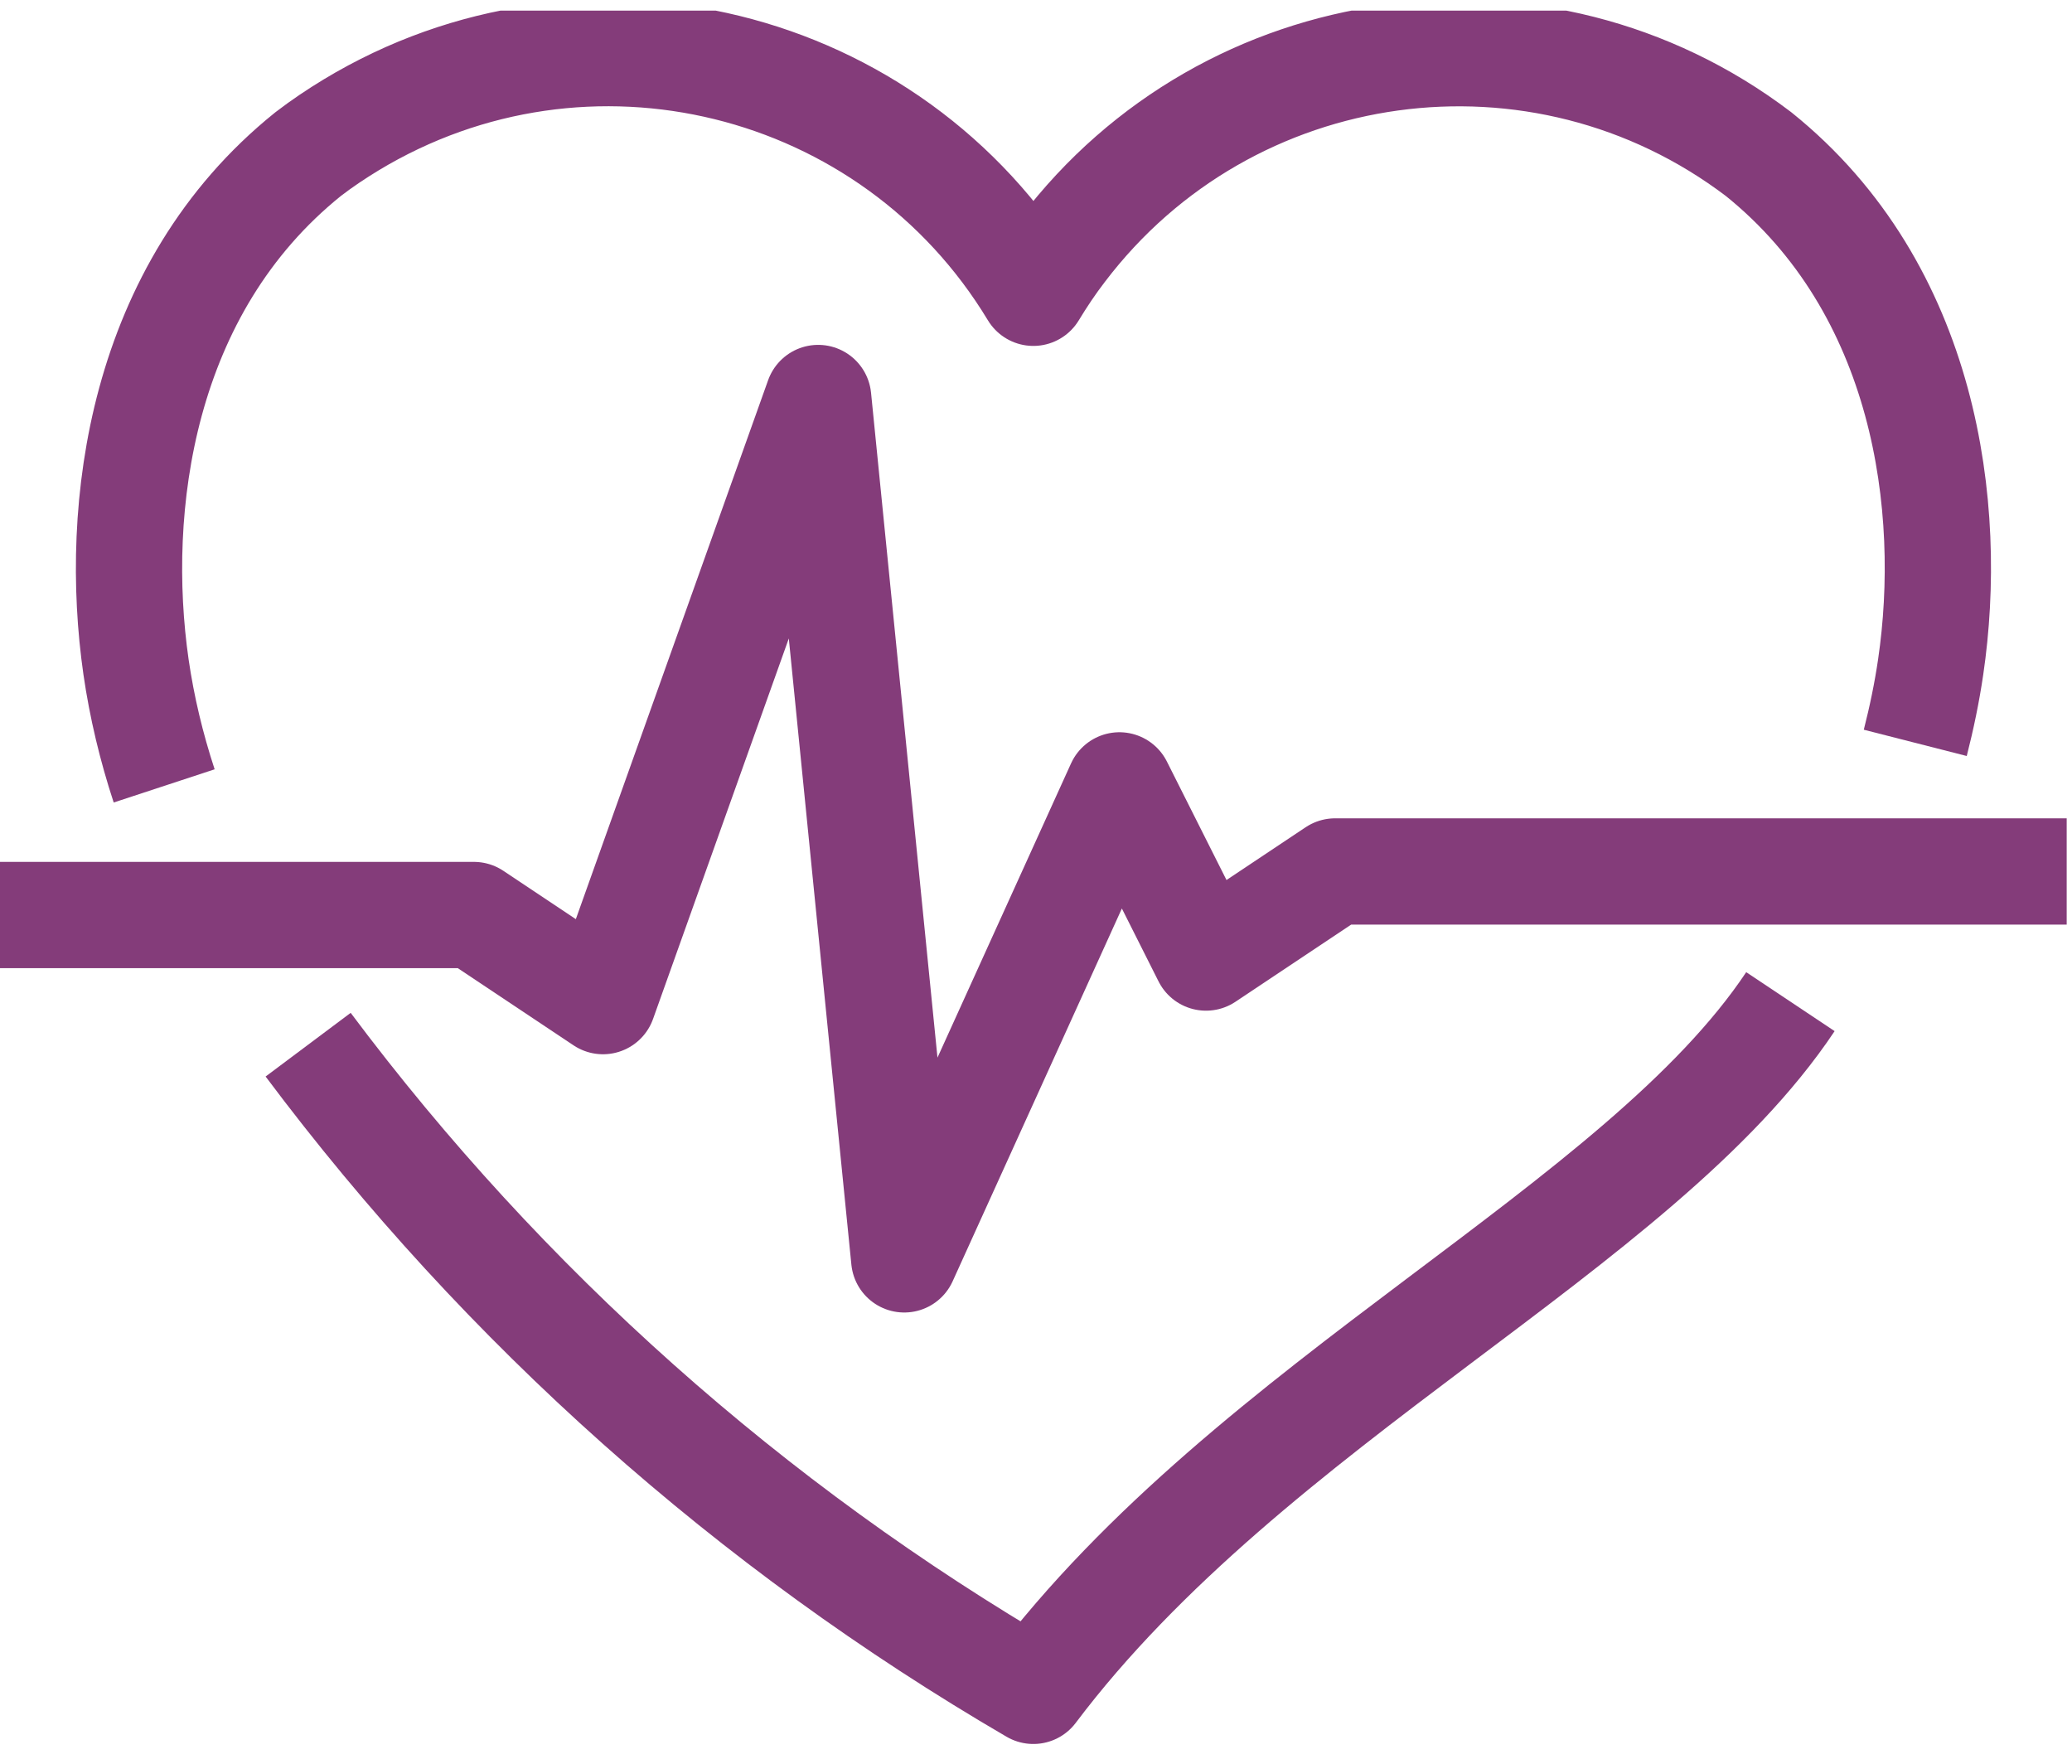 <?xml version="1.0" encoding="UTF-8"?><svg id="a" xmlns="http://www.w3.org/2000/svg" xmlns:xlink="http://www.w3.org/1999/xlink" viewBox="0 0 39 33.2"><defs><style>.c,.d{fill:none;}.d{stroke:#843c7a;stroke-linejoin:round;stroke-width:2px;}.e{clip-path:url(#b);}</style><clipPath id="b"><rect class="c" y=".2" width="39" height="33"/></clipPath></defs><g class="e"><path class="d" d="M36.05,13.98c.12-.47.22-.95.29-1.43.44-2.99-.08-7.11-3.24-9.65-4.11-3.12-9.98-2.31-13.1,1.8-.2.26-.38.53-.55.81C16.78,1.09,11.03-.32,6.61,2.35c-.28.17-.55.35-.81.55-3.16,2.54-3.67,6.66-3.24,9.65.11.76.29,1.51.53,2.24"/><path class="d" d="M5.8,19.66c3.69,4.93,8.33,9.06,13.65,12.16,4.12-5.47,11.41-8.71,14.25-12.97"/><path class="d" d="M0,17.22h8.92l2.43,1.62,4.05-11.35,1.62,16.21,4.05-8.92,1.63,3.24,2.43-1.62h13.77"/></g></svg>